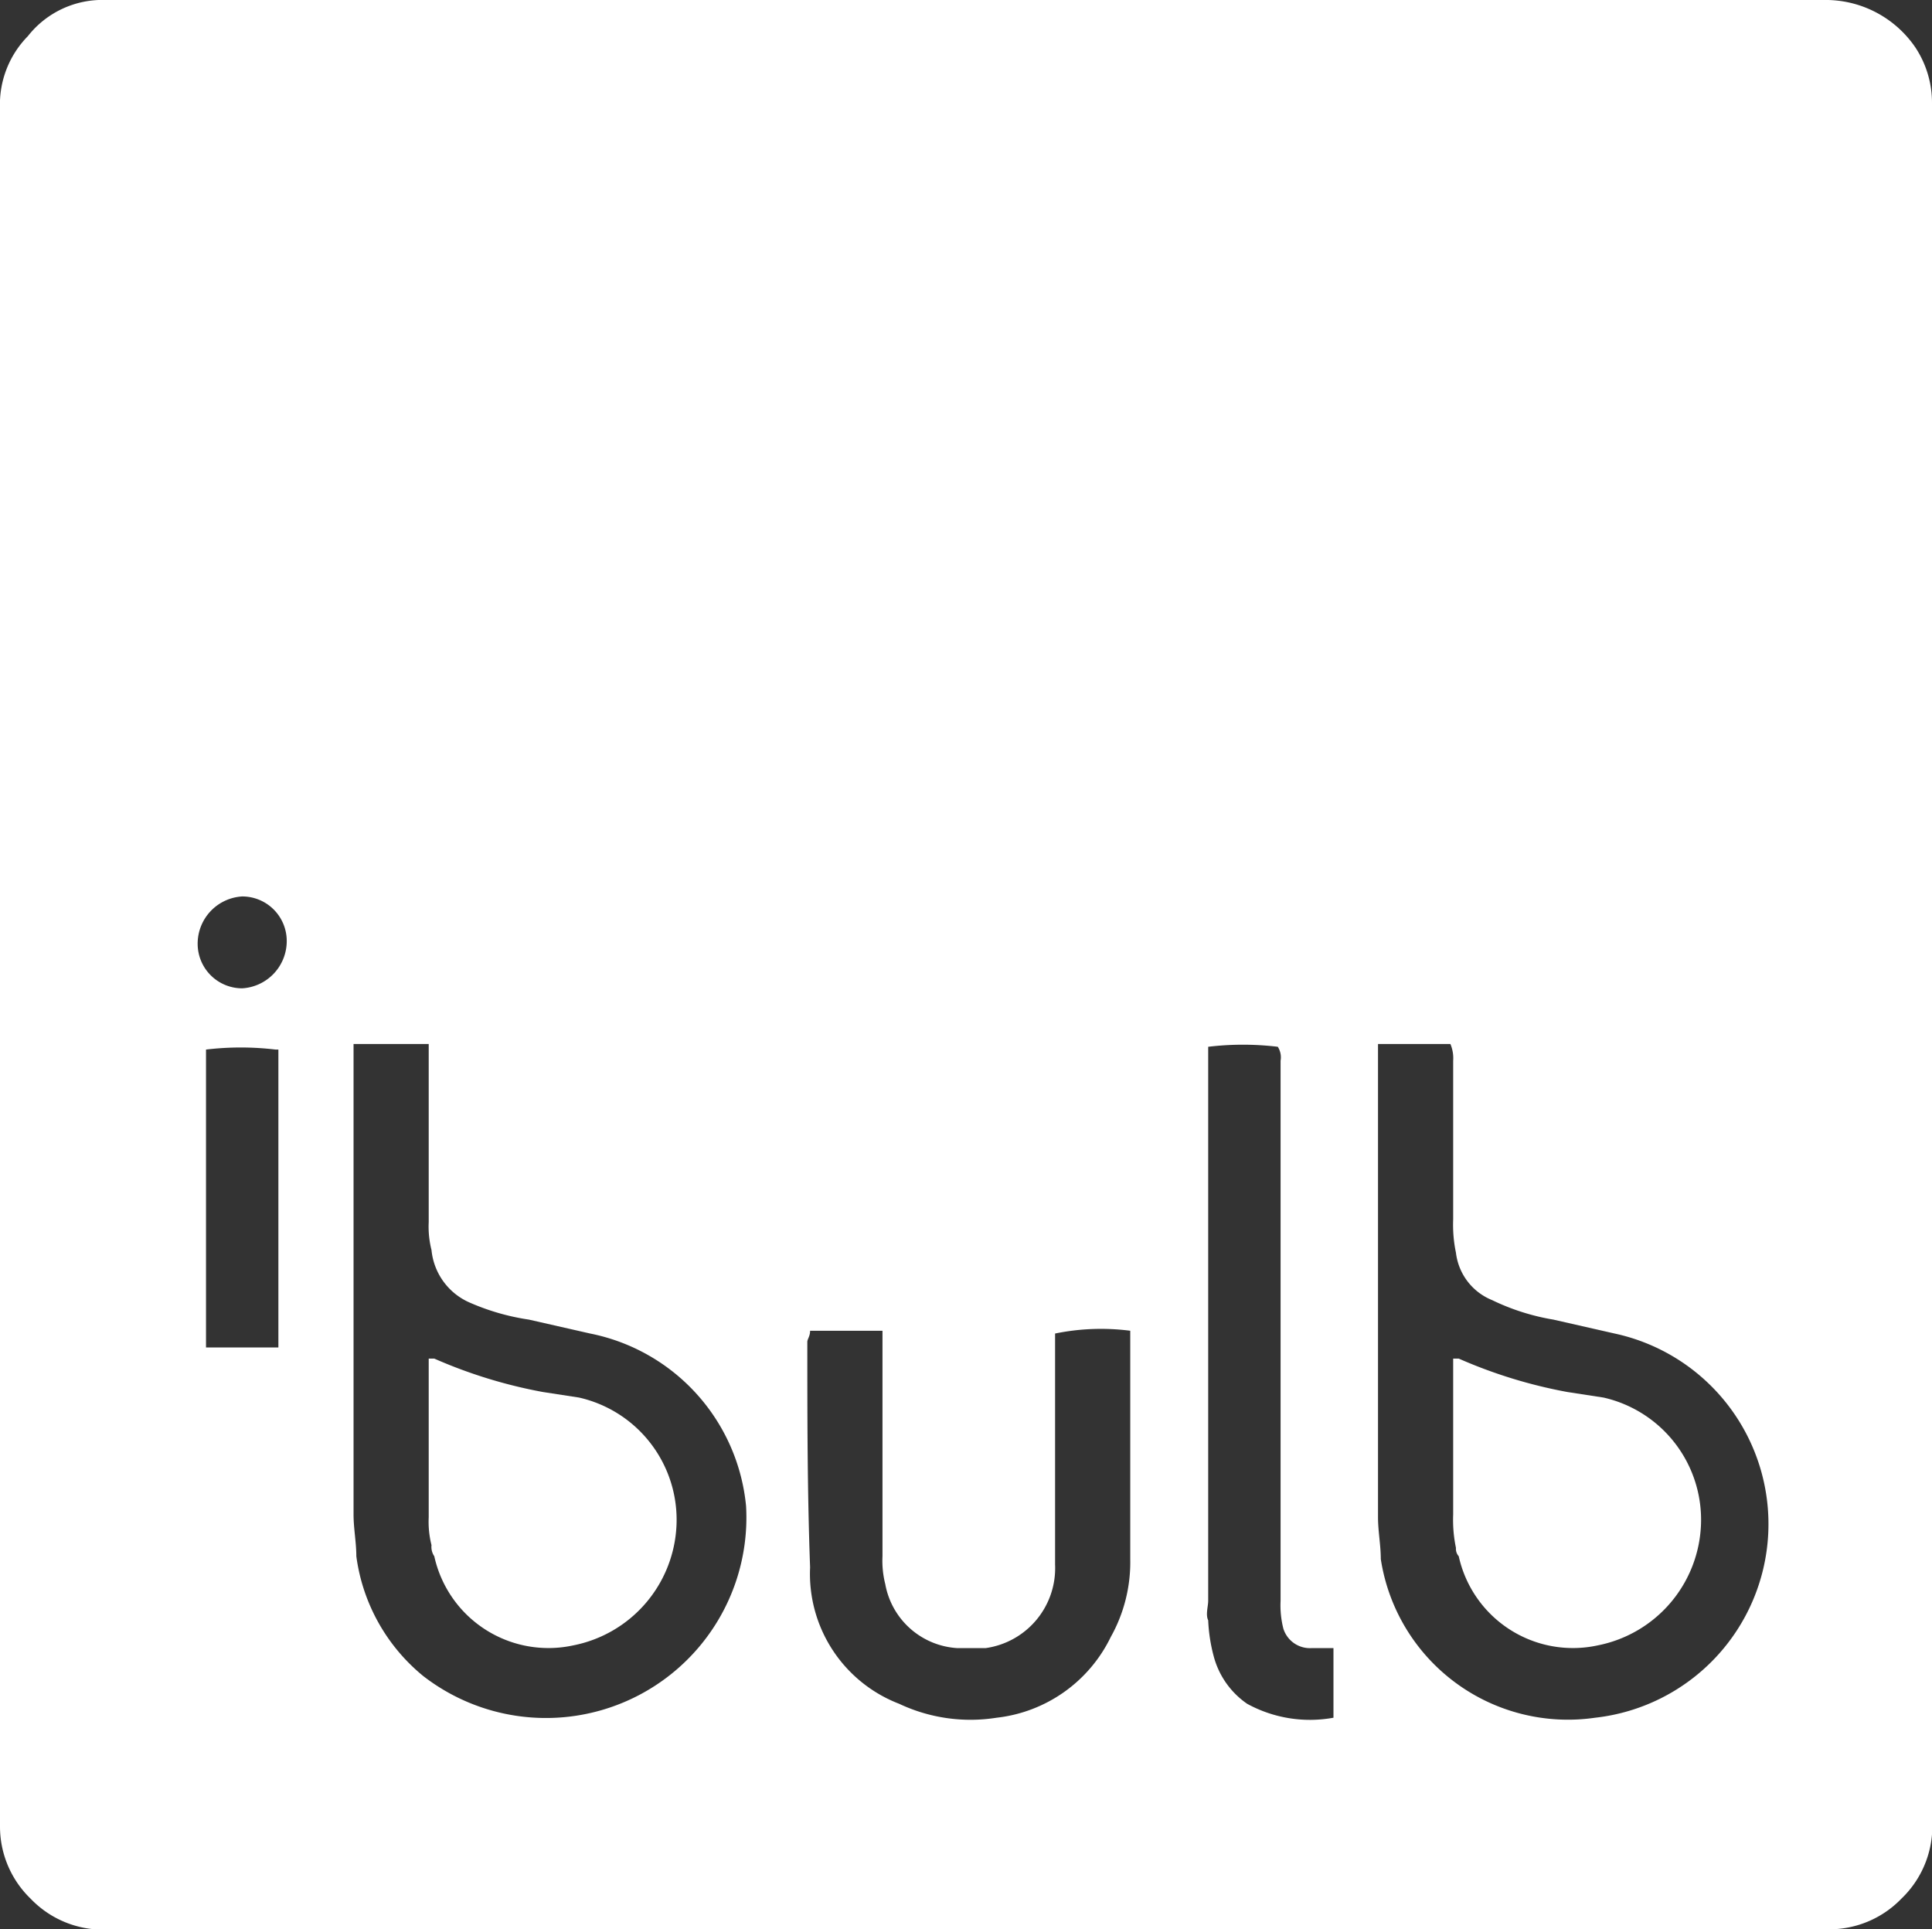 <?xml version="1.0" encoding="utf-8"?>
<svg xmlns="http://www.w3.org/2000/svg" id="Layer_1" data-name="Layer 1" width="69.4" height="69.3" viewBox="0 0 69.4 69.3">
  <rect x="0" y="0" width="69.4" height="69.3" fill="#333333" stroke="none"/>
  <defs>
    <style>.cls-1{fill:#fff;}</style>
  </defs>
  <title>Artboard 1</title>
  <g id="Layer_1-2" data-name="Layer 1-2">
    <path class="cls-1" d="M34.7,0H65.5a3.9,3.9,0,0,1,3.3,1.7,3.6,3.6,0,0,1,.6,2V65.3a3.6,3.6,0,0,1-1.1,2.9,3.6,3.6,0,0,1-2.6,1.1H4a3.6,3.6,0,0,1-2.9-1.1A3.6,3.6,0,0,1,0,65.6V3.9A3.5,3.5,0,0,1,1,1.3,3.4,3.4,0,0,1,3.8,0Zm-22,37.5V54.4c0,.5.1,1,.1,1.5a6.7,6.7,0,0,0,2.4,4.3,7.2,7.2,0,0,0,11.6-6.1,7,7,0,0,0-5.6-6.2L19,47.4a8.3,8.3,0,0,1-2.1-.6,2.3,2.3,0,0,1-1.4-1.9,3.4,3.4,0,0,1-.1-1V37.5Zm36.8,0v17c0,.5.1,1,.1,1.5a6.8,6.8,0,0,0,7.7,5.7A7,7,0,0,0,58,47.9l-2.2-.5a8.1,8.1,0,0,1-2.2-.7A2.1,2.1,0,0,1,52.3,45a4.9,4.9,0,0,1-.1-1.2V38.1a1.3,1.3,0,0,0-.1-.6ZM29.1,47.8c0,.2-.1.3-.1.4,0,2.7,0,5.4.1,8.1a5,5,0,0,0,3.2,4.9,6,6,0,0,0,3.5.5,5.2,5.2,0,0,0,4.1-2.9,5.5,5.5,0,0,0,.7-2.8V47.8a8.2,8.2,0,0,0-2.7.1v8.3a2.9,2.9,0,0,1-2.5,3h-1a2.8,2.8,0,0,1-2.6-2.3,3.4,3.4,0,0,1-.1-1V47.8ZM47.9,59.2h-.8a1,1,0,0,1-1-.7,3.4,3.4,0,0,1-.1-1V38.1a.7.7,0,0,0-.1-.5,10.5,10.5,0,0,0-2.5,0V57.5c0,.2-.1.5,0,.7a5.9,5.9,0,0,0,.2,1.3,3,3,0,0,0,1.2,1.7,4.7,4.7,0,0,0,3.1.5ZM10,48.5V37.7H9.9a10.5,10.5,0,0,0-2.5,0V48.4H10Zm-1.3-13a1.7,1.7,0,0,0,1.6-1.7,1.6,1.6,0,0,0-1.6-1.6,1.7,1.7,0,0,0-1.6,1.7A1.6,1.6,0,0,0,8.7,35.5Z"/>
    <path class="cls-1" d="M15.4,48.8h.2A17.6,17.6,0,0,0,19.5,50l1.3.2a4.5,4.5,0,0,1,3.5,4.6,4.6,4.6,0,0,1-3.7,4.3,4.2,4.2,0,0,1-5-3.2.6.6,0,0,1-.1-.4,3.4,3.4,0,0,1-.1-1Z"/>
    <path class="cls-1" d="M52.2,48.8h.2A17.6,17.6,0,0,0,56.3,50l1.3.2a4.5,4.5,0,0,1,3.5,4.6,4.6,4.6,0,0,1-3.7,4.3,4.2,4.2,0,0,1-5-3.2.4.4,0,0,1-.1-.3,4.9,4.9,0,0,1-.1-1.2Z"/>
  </g>
</svg>